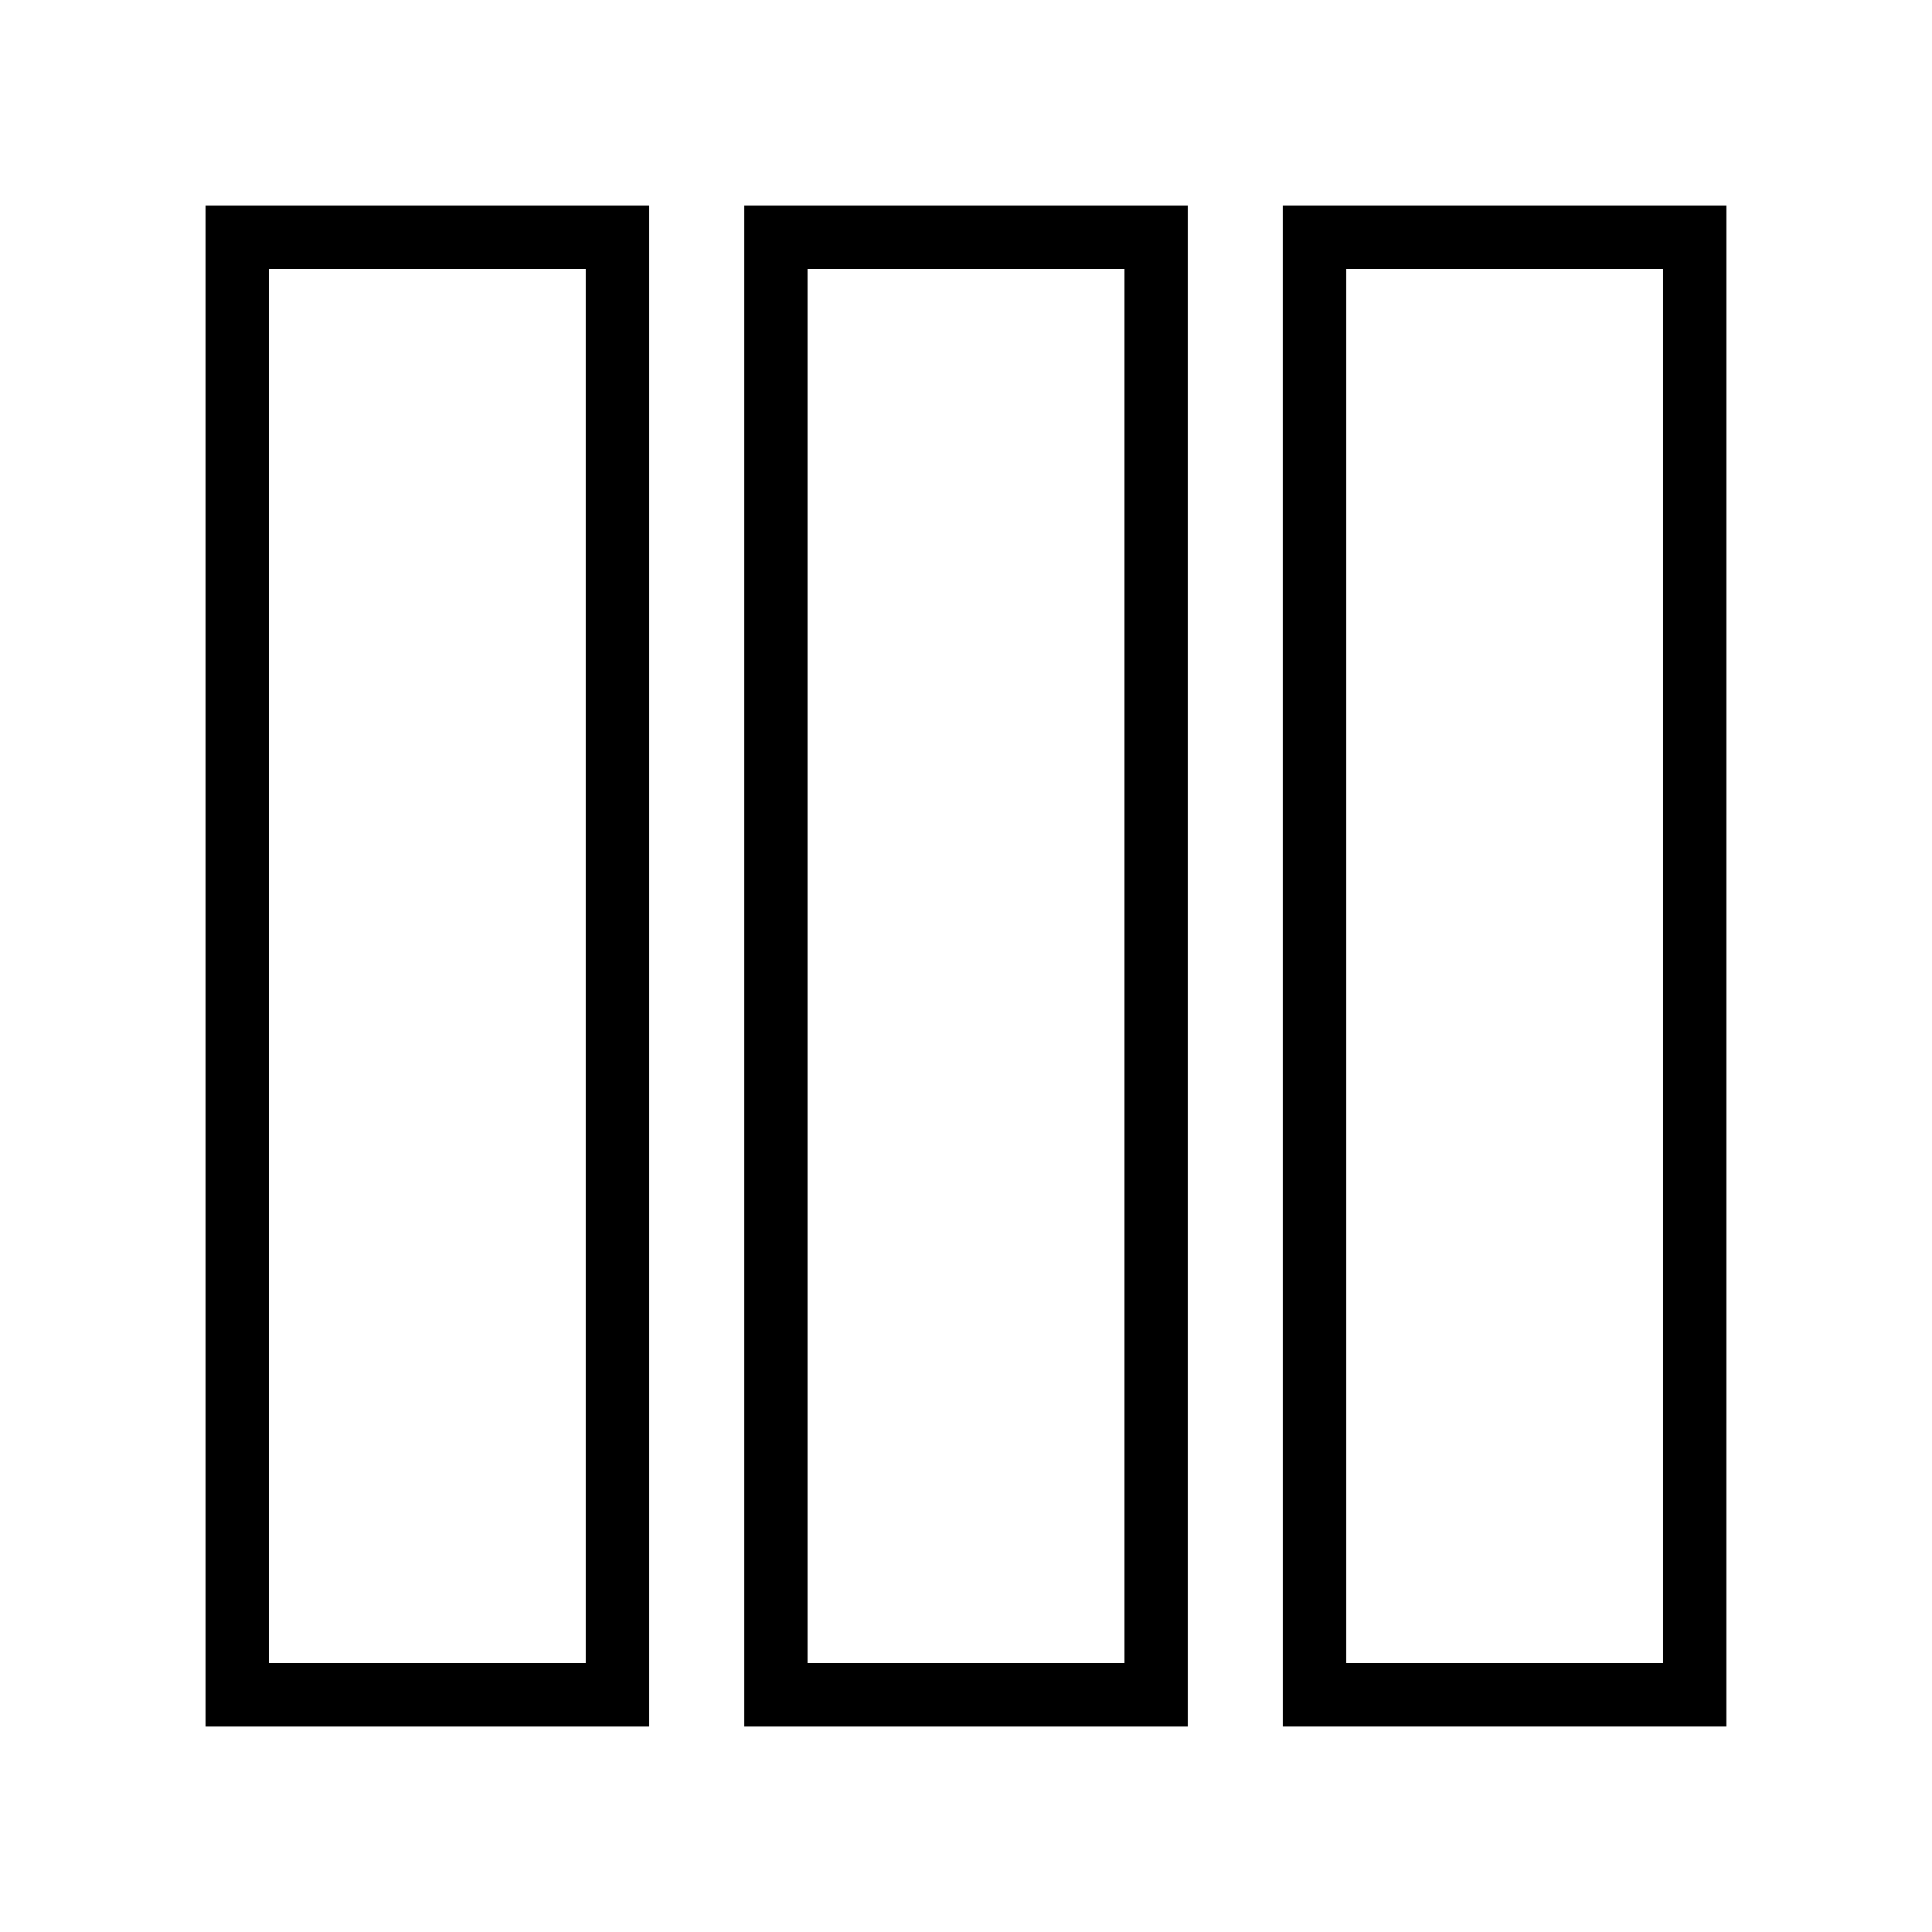 <?xml version="1.0" encoding="UTF-8"?>
<!-- Uploaded to: SVG Find, www.svgrepo.com, Generator: SVG Find Mixer Tools -->
<svg fill="#000000" width="800px" height="800px" version="1.1" viewBox="144 144 512 512" xmlns="http://www.w3.org/2000/svg">
 <g>
  <path d="m316.03 198.48h-117.55v403.05h117.55zm-16.793 386.25h-83.969v-369.46h83.969z"/>
  <path d="m458.78 198.48h-117.55v403.05h117.55zm-16.793 386.25h-83.969v-369.46h83.969z"/>
  <path d="m483.96 601.52h117.55l0.004-403.05h-117.56zm16.797-386.25h83.969v369.46h-83.969z"/>
 </g>
</svg>